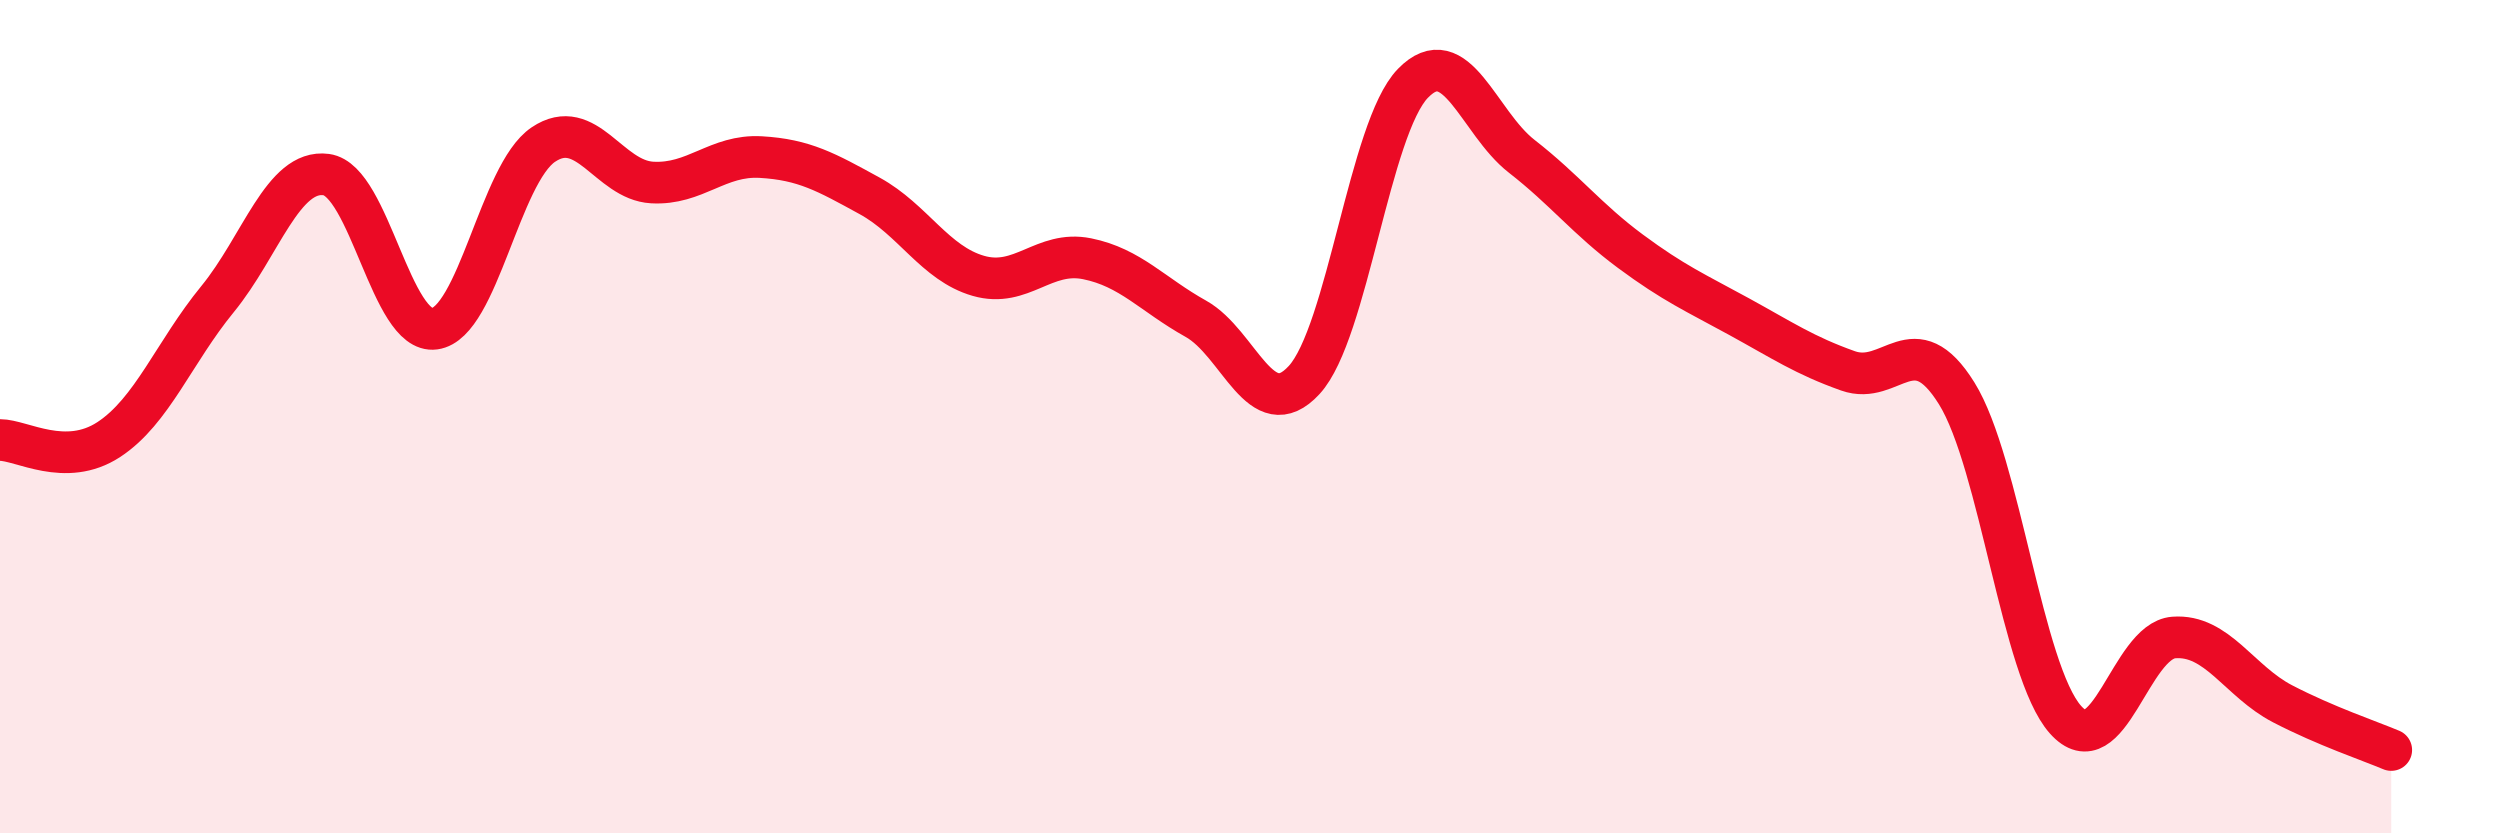 
    <svg width="60" height="20" viewBox="0 0 60 20" xmlns="http://www.w3.org/2000/svg">
      <path
        d="M 0,10.56 C 0.52,10.56 1.57,11.23 2.61,10.55 C 3.65,9.87 4.18,8.45 5.22,7.18 C 6.26,5.91 6.79,4.05 7.83,4.19 C 8.87,4.33 9.39,8.03 10.43,7.89 C 11.47,7.75 12,4.17 13.04,3.47 C 14.08,2.77 14.61,4.32 15.65,4.38 C 16.69,4.44 17.22,3.71 18.26,3.77 C 19.3,3.83 19.83,4.13 20.87,4.7 C 21.91,5.27 22.44,6.32 23.48,6.62 C 24.52,6.92 25.05,6 26.09,6.21 C 27.13,6.42 27.66,7.07 28.7,7.65 C 29.74,8.23 30.26,10.25 31.3,9.12 C 32.34,7.99 32.87,3.07 33.91,2 C 34.95,0.93 35.48,2.94 36.52,3.75 C 37.56,4.56 38.09,5.26 39.13,6.03 C 40.17,6.8 40.7,7.03 41.74,7.6 C 42.78,8.17 43.31,8.53 44.35,8.9 C 45.39,9.27 45.92,7.77 46.96,9.44 C 48,11.11 48.53,16.1 49.57,17.27 C 50.61,18.44 51.13,15.38 52.17,15.3 C 53.21,15.22 53.74,16.35 54.78,16.89 C 55.82,17.43 56.87,17.78 57.39,18L57.39 20L0 20Z"
        fill="#EB0A25"
        opacity="0.1"
        stroke-linecap="round"
        stroke-linejoin="round"
      />
      <path
        d="M 0,10.56 C 0.52,10.56 1.57,11.23 2.61,10.55 C 3.65,9.87 4.18,8.45 5.22,7.18 C 6.26,5.91 6.79,4.05 7.83,4.19 C 8.87,4.33 9.39,8.03 10.43,7.89 C 11.47,7.75 12,4.17 13.04,3.47 C 14.08,2.77 14.61,4.32 15.65,4.38 C 16.69,4.44 17.22,3.71 18.26,3.77 C 19.3,3.83 19.83,4.13 20.87,4.7 C 21.91,5.27 22.44,6.32 23.48,6.62 C 24.52,6.92 25.05,6 26.09,6.21 C 27.13,6.42 27.66,7.07 28.7,7.65 C 29.74,8.23 30.26,10.25 31.3,9.12 C 32.34,7.99 32.87,3.07 33.91,2 C 34.95,0.93 35.48,2.94 36.52,3.75 C 37.56,4.56 38.09,5.26 39.13,6.03 C 40.17,6.8 40.7,7.03 41.74,7.6 C 42.78,8.17 43.31,8.53 44.35,8.9 C 45.39,9.27 45.92,7.77 46.96,9.44 C 48,11.11 48.53,16.1 49.57,17.27 C 50.61,18.44 51.13,15.38 52.17,15.3 C 53.21,15.22 53.74,16.35 54.78,16.89 C 55.82,17.43 56.87,17.78 57.39,18"
        stroke="#EB0A25"
        stroke-width="1"
        fill="none"
        stroke-linecap="round"
        stroke-linejoin="round"
      />
    </svg>
  